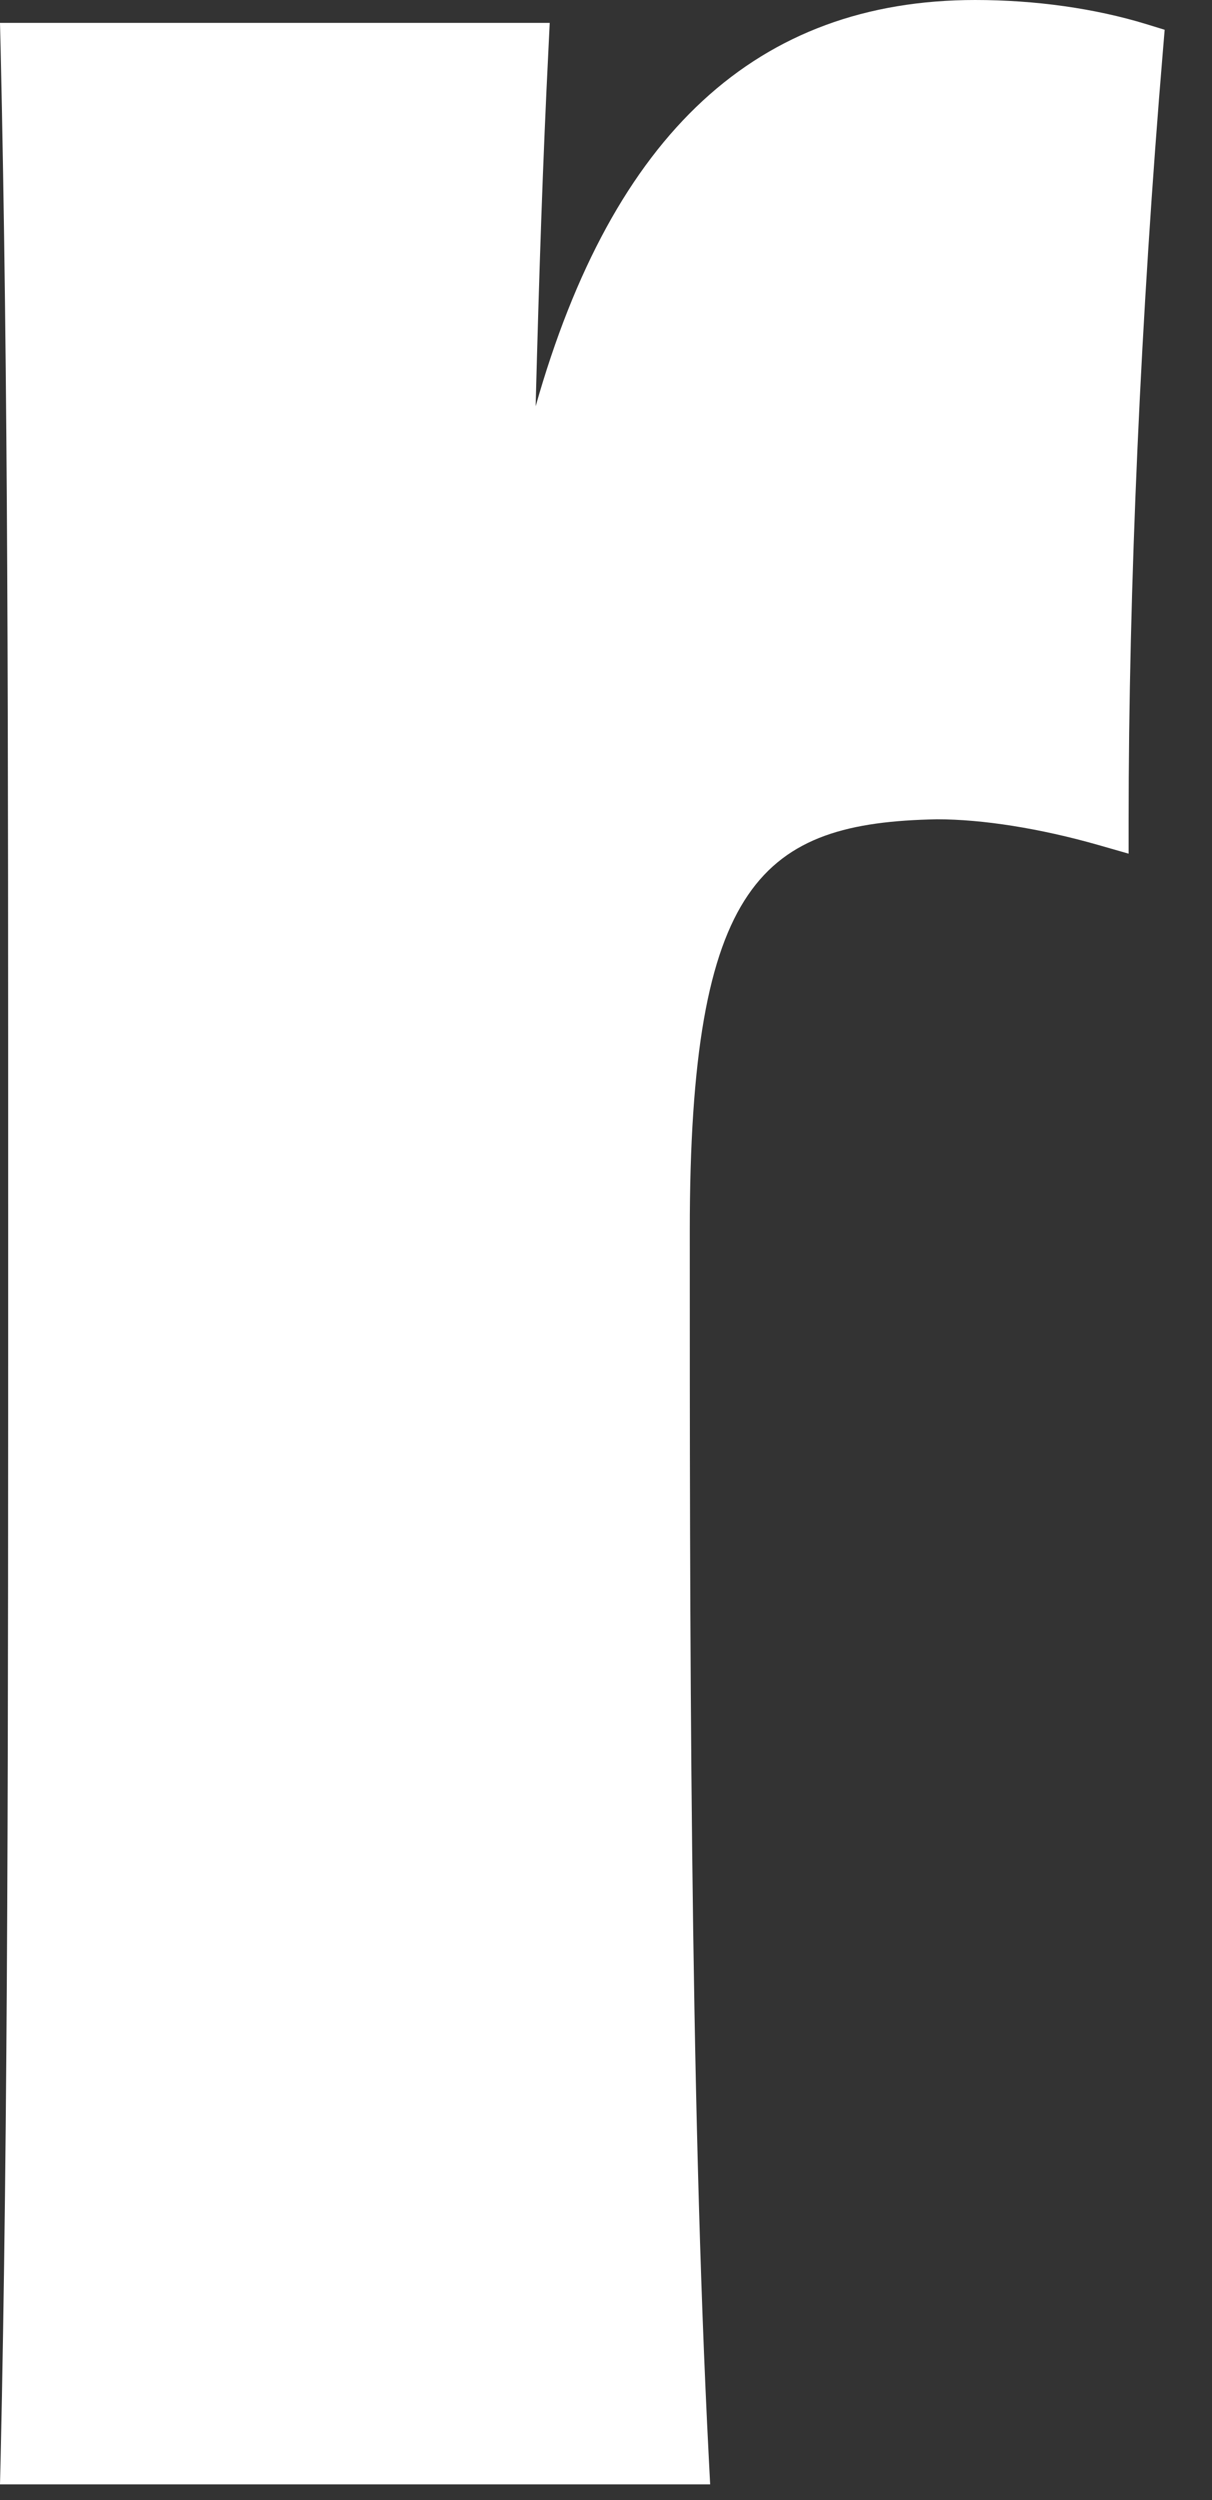 <?xml version="1.0" encoding="utf-8"?>
<svg xmlns="http://www.w3.org/2000/svg" fill="none" height="100%" overflow="visible" preserveAspectRatio="none" style="display: block;" viewBox="0 0 16 33" width="100%">
<rect x="0" y="0" width="16" height="33" fill="#333333" stroke="none"/>
<path d="M12.877 0C9.999 0 8.093 1.757 7.071 5.363C7.117 3.606 7.166 2.125 7.241 0.633L7.257 0.302H0L0.008 0.624C0.108 5.057 0.108 9.486 0.108 16.194C0.108 22.901 0.108 27.987 0.008 32.47L0 32.792H9.375L9.358 32.461C9.106 27.582 9.106 21.296 9.106 16.247C9.106 11.624 10.069 10.859 12.368 10.814C12.972 10.814 13.729 10.934 14.498 11.153L14.899 11.268V10.851C14.899 7.774 15.06 4.148 15.354 0.645L15.375 0.393L15.131 0.318C14.457 0.112 13.675 0 12.869 0H12.877Z" fill="white" id="Vector"/>
</svg>